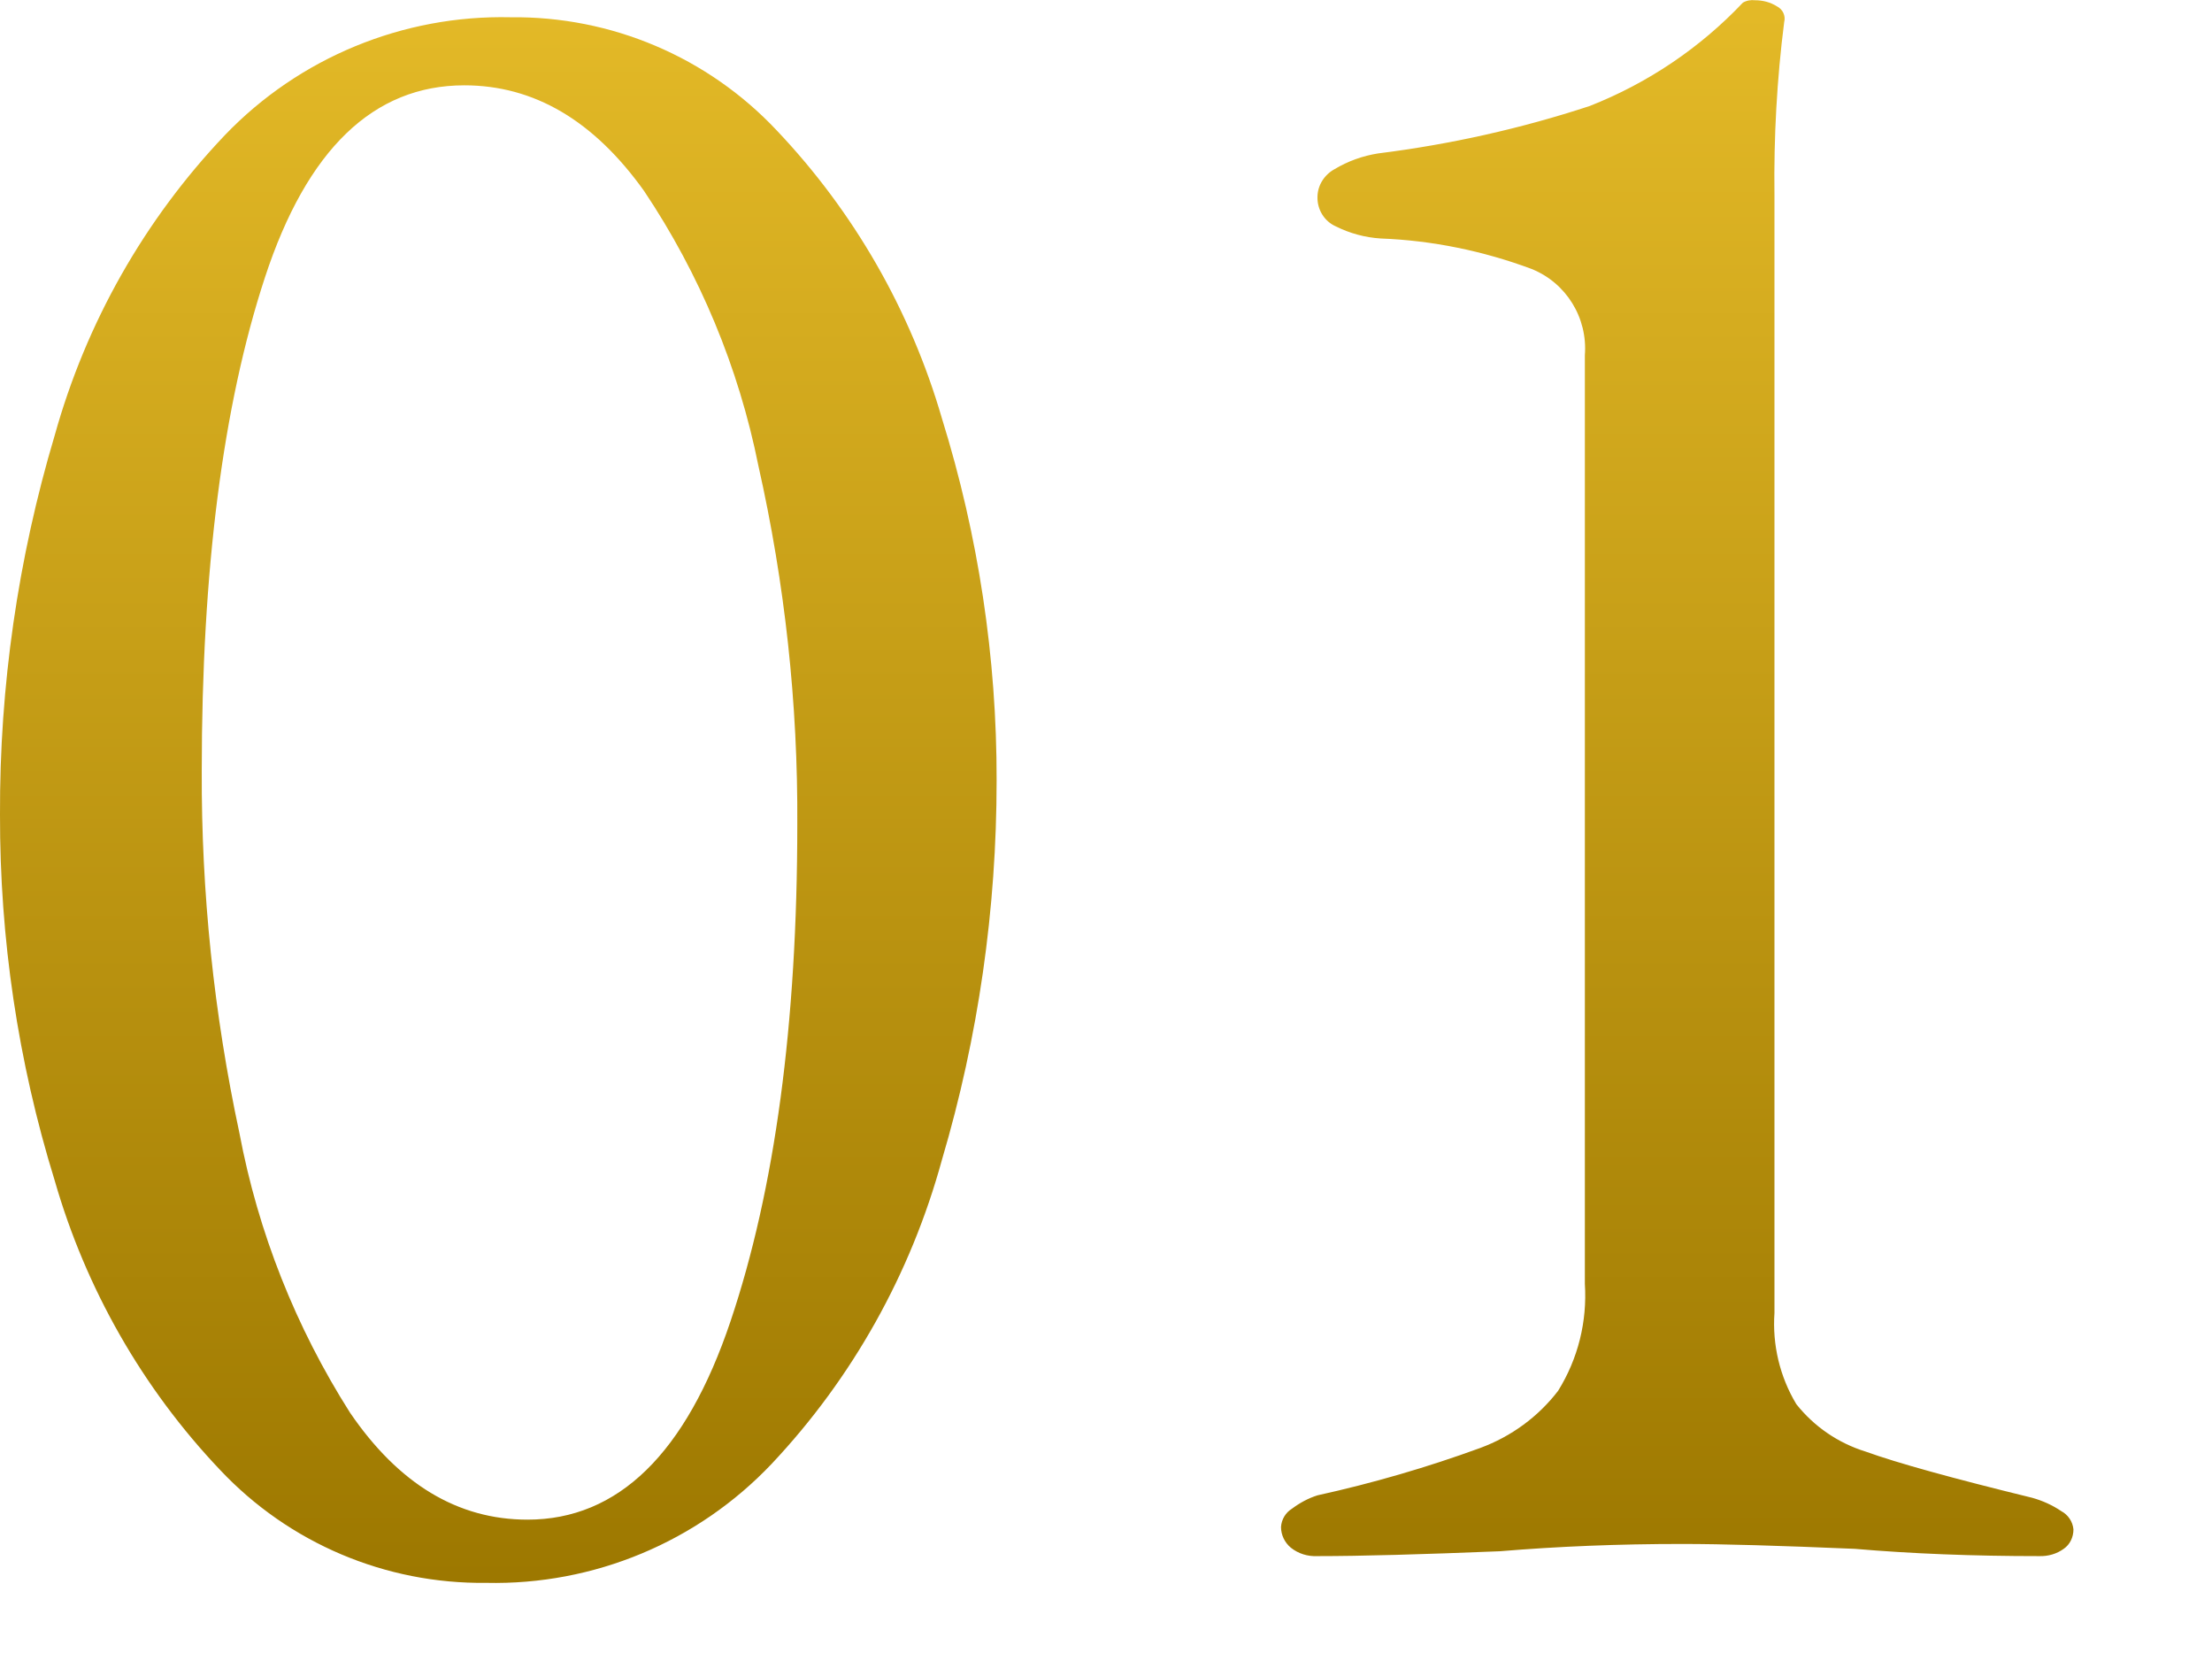 <svg viewBox="0 0 91 68" xmlns="http://www.w3.org/2000/svg" xmlns:xlink="http://www.w3.org/1999/xlink"><linearGradient id="a" gradientTransform="matrix(85.3 0 0 -65.11 177.7 30326.27)" gradientUnits="userSpaceOnUse" x1="-1.58" x2="-1.58" y1="465.77" y2="464.77"><stop offset="0" stop-color="#e3b927"/><stop offset="1" stop-color="#9d7800"/></linearGradient><path d="m20 65.11c-4.14.05-8.11-1.63-10.95-4.65-3.19-3.36-5.52-7.45-6.8-11.9-1.51-4.88-2.26-9.95-2.25-15.05-.02-5.28.74-10.54 2.25-15.6 1.29-4.63 3.69-8.87 7-12.35 3.06-3.19 7.33-4.95 11.75-4.85 4.14-.05 8.11 1.63 10.95 4.65 3.18 3.35 5.51 7.41 6.8 11.85 1.5 4.82 2.26 9.85 2.25 14.9 0 5.28-.75 10.54-2.25 15.6-1.28 4.68-3.68 8.97-7 12.5-3.05 3.22-7.32 5-11.75 4.9zm1.7-2.6c3.73 0 6.52-2.72 8.35-8.15s2.75-12.25 2.75-20.45c.03-4.96-.51-9.91-1.6-14.75-.81-4.04-2.41-7.88-4.7-11.3-2.07-2.9-4.53-4.35-7.4-4.35-3.73 0-6.47 2.63-8.2 7.9s-2.6 12.03-2.6 20.3c-.02 5.01.5 10 1.55 14.9.77 4.09 2.32 7.99 4.55 11.5 2 2.93 4.43 4.4 7.3 4.4zm32.5 1.5c-.4.02-.79-.1-1.1-.35-.25-.21-.4-.52-.4-.85.02-.31.19-.59.45-.75.32-.24.67-.43 1.05-.55 2.27-.5 4.51-1.15 6.7-1.95 1.27-.47 2.38-1.28 3.2-2.35.82-1.32 1.2-2.85 1.1-4.4v-38.2c.12-1.54-.77-2.98-2.2-3.55-1.99-.74-4.08-1.17-6.2-1.25-.64-.04-1.27-.21-1.85-.5-.47-.21-.76-.69-.75-1.2 0-.48.28-.92.7-1.15.55-.33 1.16-.55 1.8-.65 2.96-.37 5.87-1.02 8.7-1.95 2.39-.94 4.54-2.39 6.3-4.25.15-.09.33-.12.5-.1.32 0 .63.08.9.25.24.12.37.39.3.65-.3 2.35-.43 4.73-.4 7.1v46c-.09 1.31.22 2.62.9 3.75.73.92 1.72 1.6 2.85 1.95 1.3.47 3.58 1.1 6.85 1.9.43.12.83.3 1.2.55.28.15.47.43.5.75 0 .32-.14.62-.4.8-.29.21-.64.31-1 .3-2.73 0-5.27-.1-7.6-.3-3.07-.13-5.43-.2-7.1-.2-2.6 0-5.1.1-7.5.3-3.2.13-5.7.2-7.5.2z" fill="url(#a)"/></svg>